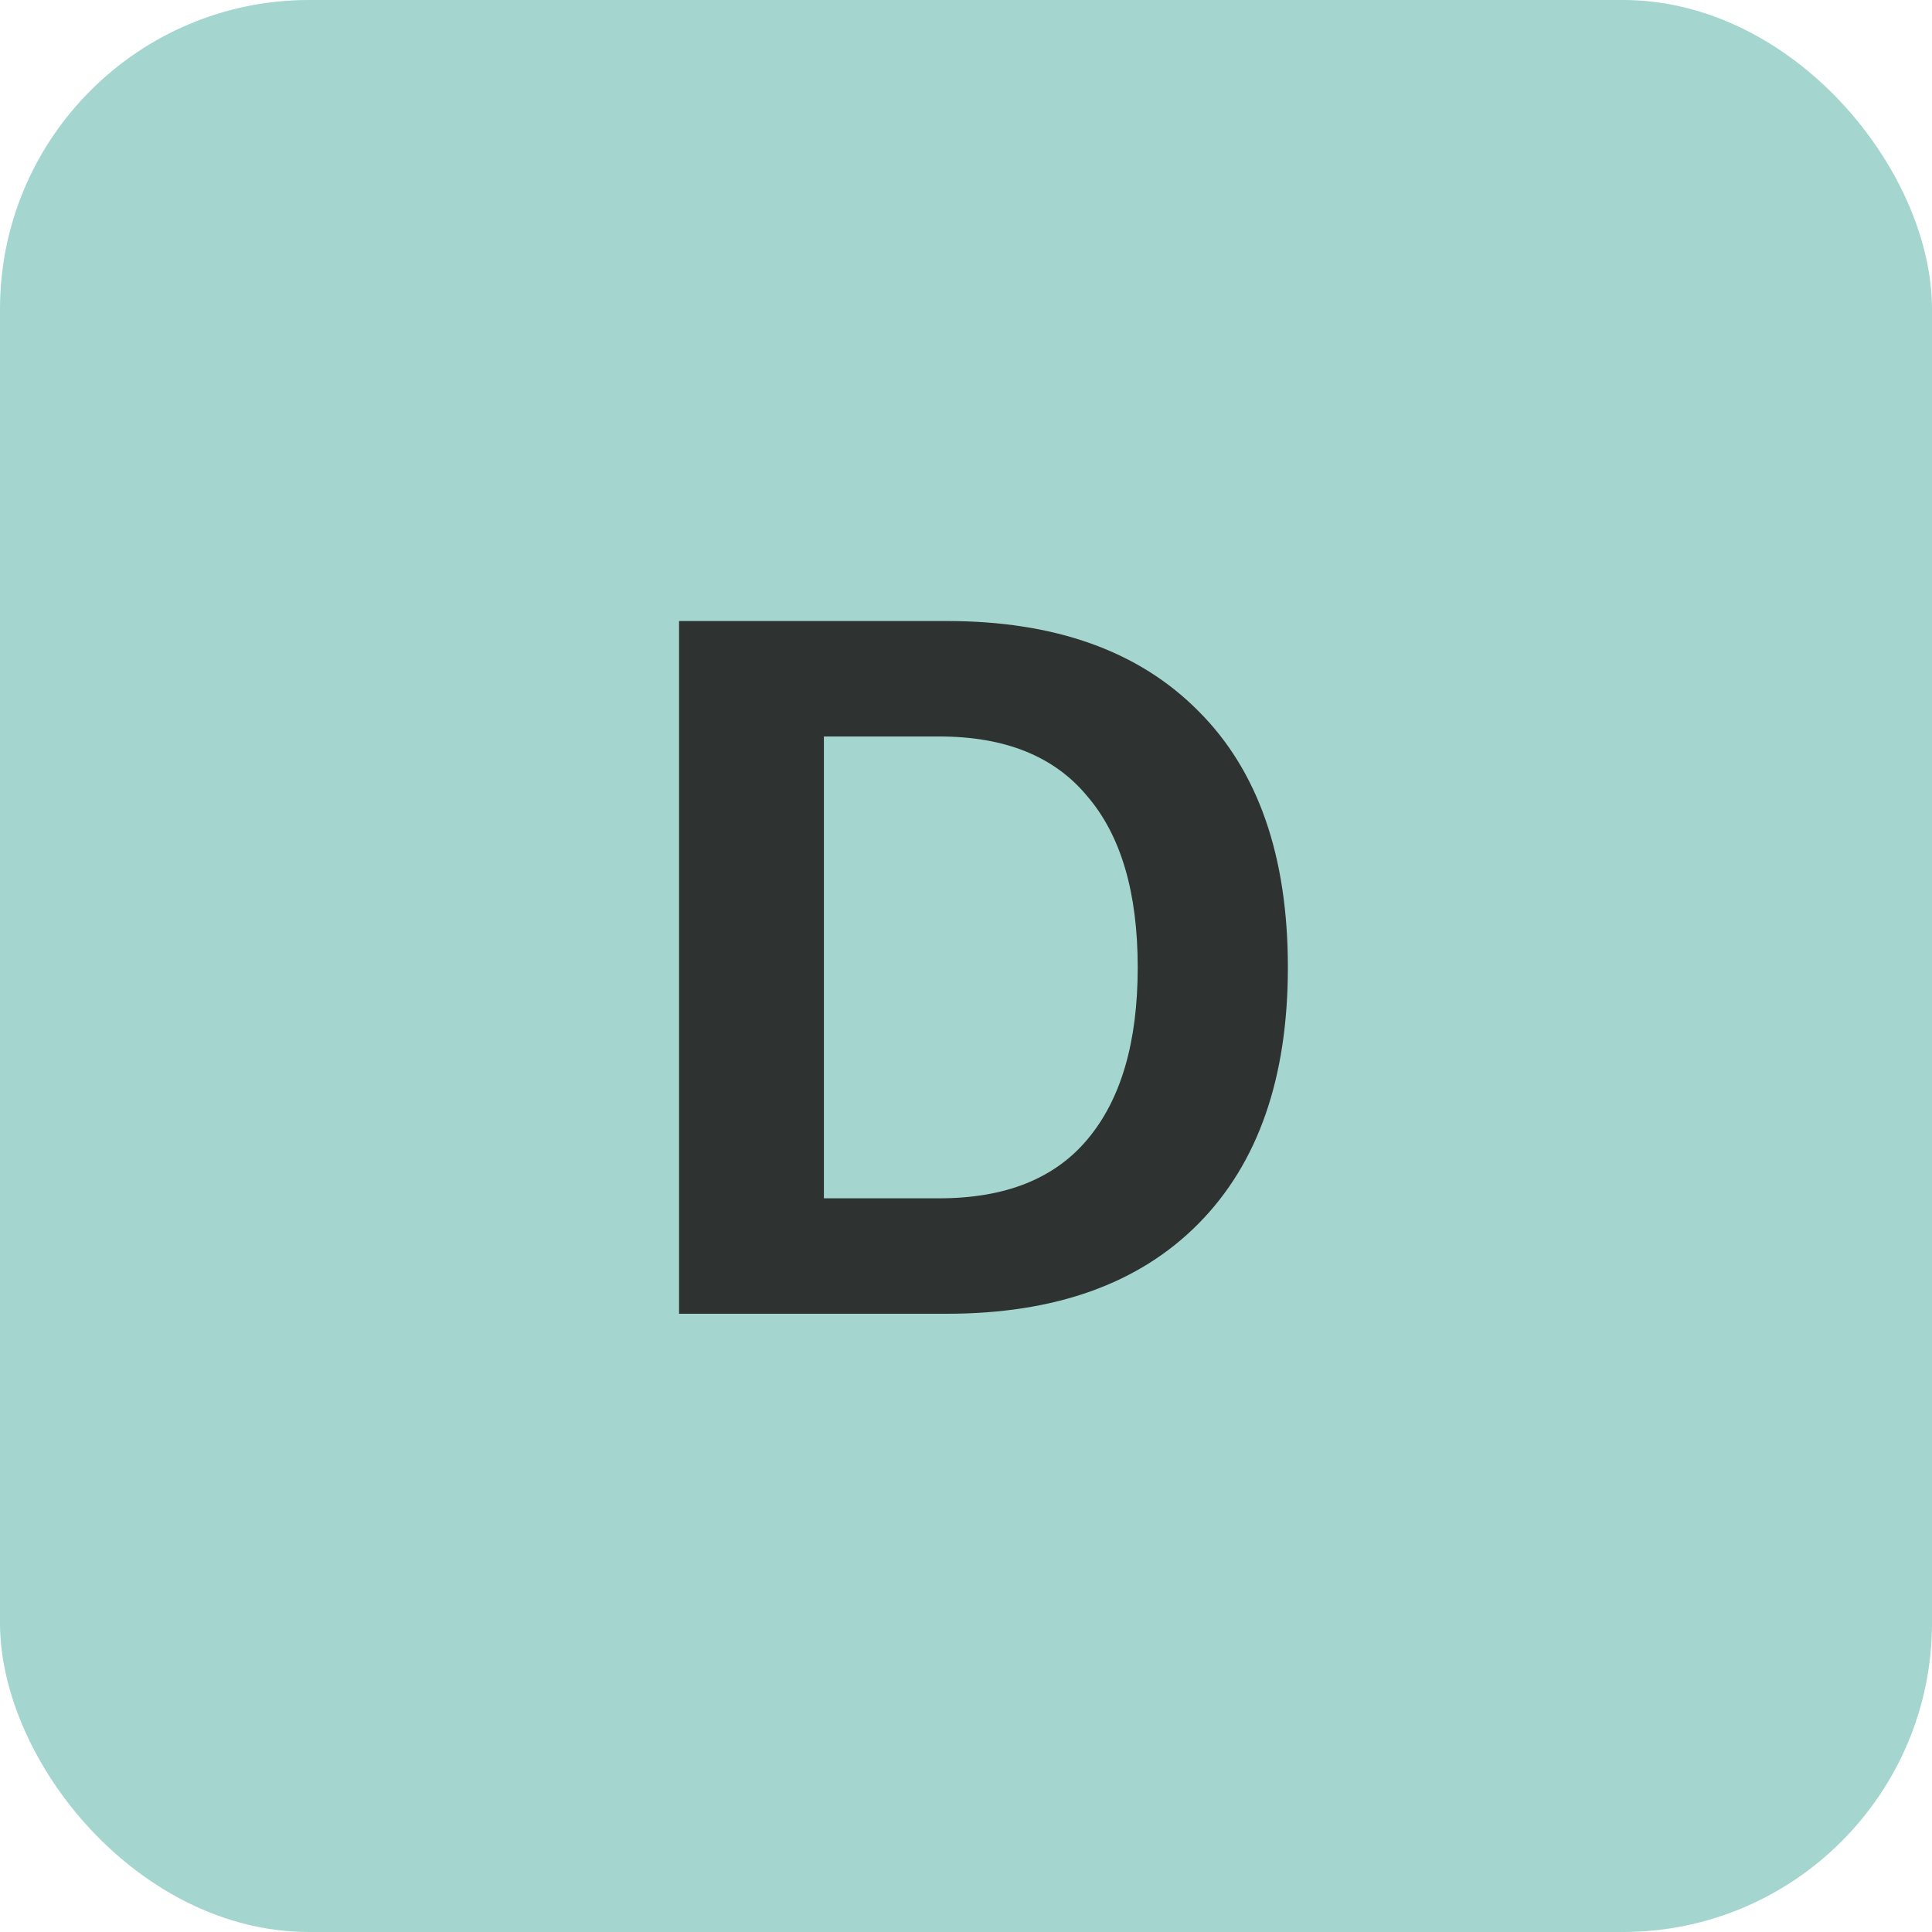 <svg width="25" height="25" viewBox="0 0 25 25" fill="none" xmlns="http://www.w3.org/2000/svg">
<rect width="25" height="25" rx="4" fill="#A4D5CF"/>
<path d="M12.25 8.036C13.654 8.036 14.741 8.425 15.51 9.204C16.28 9.973 16.665 11.078 16.665 12.518C16.665 13.948 16.28 15.053 15.51 15.832C14.741 16.611 13.654 17 12.25 17H8.787V8.036H12.25ZM12.155 15.506C13.007 15.506 13.645 15.252 14.07 14.745C14.505 14.229 14.722 13.487 14.722 12.518C14.722 11.549 14.505 10.811 14.07 10.304C13.645 9.788 13.007 9.53 12.155 9.53H10.661V15.506H12.155Z" fill="#2E3230"/>
</svg>
